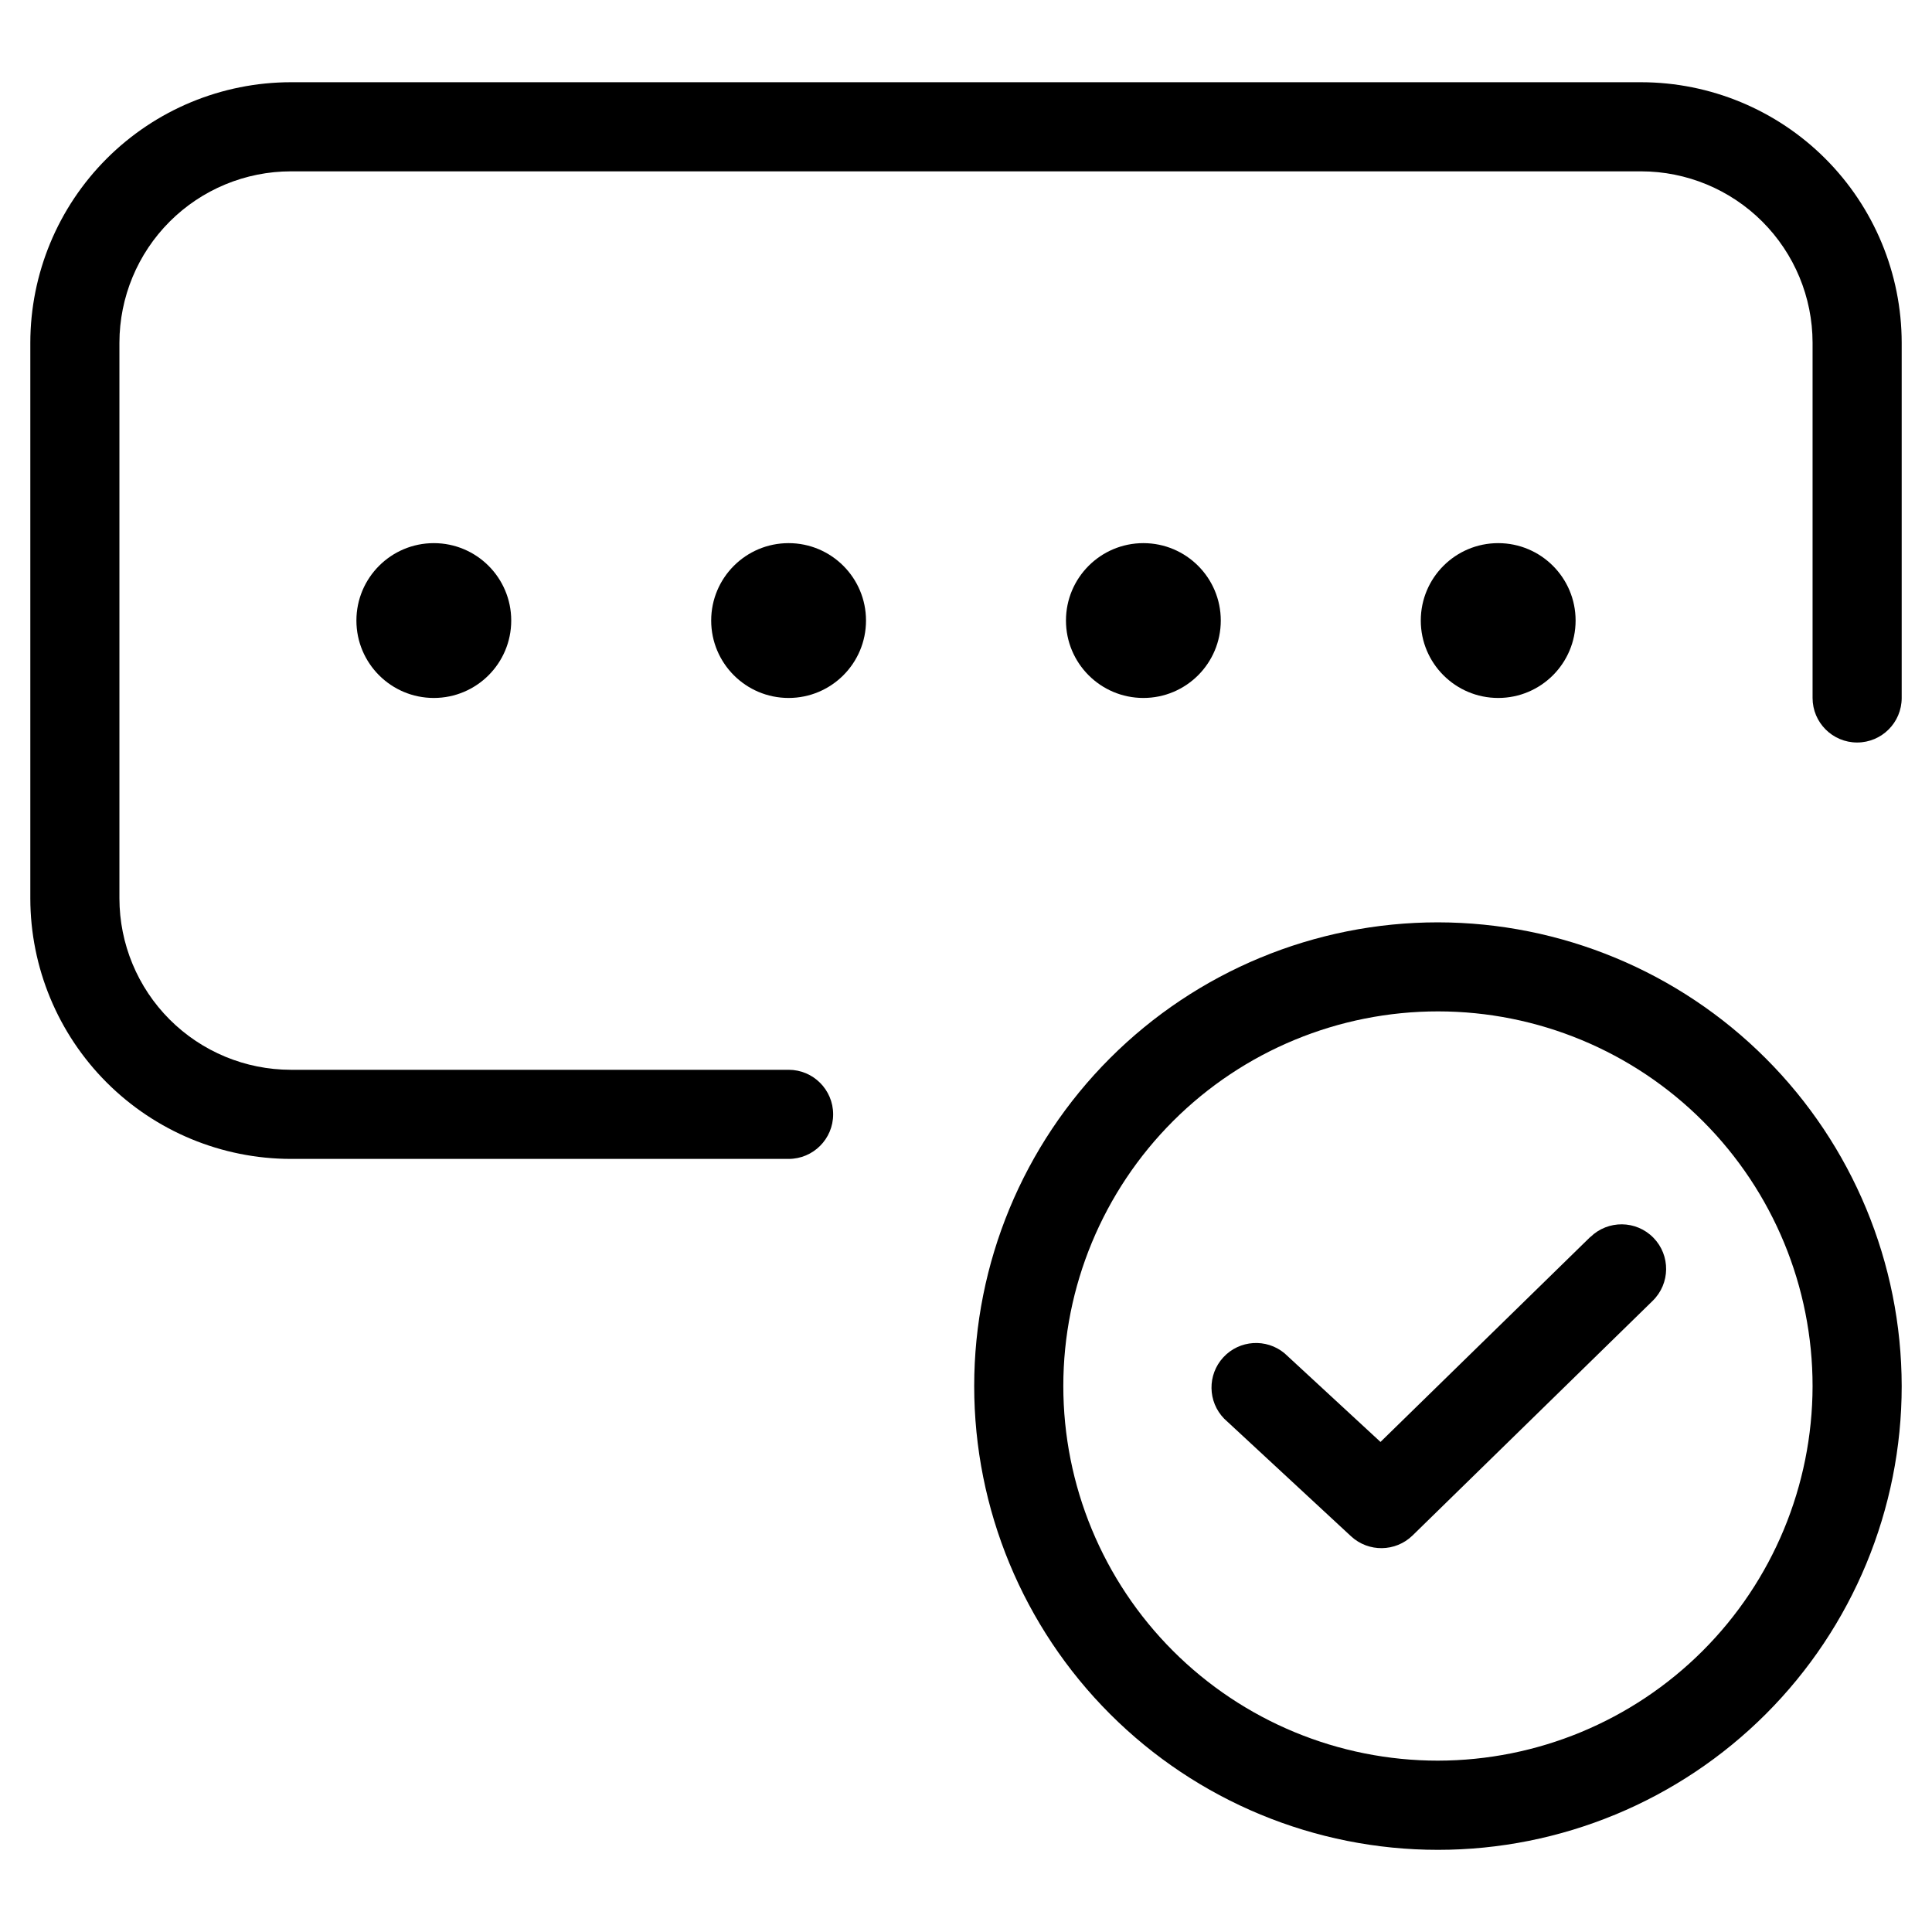 <?xml version="1.0" encoding="UTF-8"?>
<!-- Uploaded to: ICON Repo, www.iconrepo.com, Generator: ICON Repo Mixer Tools -->
<svg fill="#000000" width="800px" height="800px" version="1.1" viewBox="144 144 512 512" xmlns="http://www.w3.org/2000/svg">
 <g>
  <path d="m565.47 471.78-55.625 54.348-25.41-23.477c-4.828-4.031-11.969-3.57-16.238 1.047-4.269 4.621-4.172 11.777 0.227 16.273l33.629 31.172c4.625 4.262 11.773 4.164 16.281-0.219l63.652-62.203v-0.004c4.664-4.559 4.75-12.039 0.188-16.703-4.559-4.664-12.039-4.75-16.703-0.188z"/>
  <path d="m279.48 308.45c0 11.332-9.184 20.516-20.512 20.516-11.332 0-20.516-9.184-20.516-20.516 0-11.328 9.184-20.512 20.516-20.512 11.328 0 20.512 9.184 20.512 20.512"/>
  <path d="m373.5 308.45c0 11.332-9.184 20.516-20.512 20.516-11.332 0-20.516-9.184-20.516-20.516 0-11.328 9.184-20.512 20.516-20.512 11.328 0 20.512 9.184 20.512 20.512"/>
  <path d="m467.52 308.45c0 11.332-9.184 20.516-20.512 20.516-11.332 0-20.516-9.184-20.516-20.516 0-11.328 9.184-20.512 20.516-20.512 11.328 0 20.512 9.184 20.512 20.512"/>
  <path d="m561.55 308.45c0 11.332-9.184 20.516-20.512 20.516-11.332 0-20.516-9.184-20.516-20.516 0-11.328 9.184-20.512 20.516-20.512 11.328 0 20.512 9.184 20.512 20.512"/>
  <path d="m578.93 165.79h-357.86c-18.301 0.023-35.844 7.301-48.789 20.238-12.941 12.941-20.223 30.484-20.246 48.785v147.27c0.02 18.305 7.301 35.852 20.242 48.793 12.941 12.941 30.492 20.223 48.793 20.246h131.92c6.519 0 11.805-5.289 11.805-11.809 0-6.523-5.285-11.809-11.805-11.809h-131.92c-12.043-0.012-23.586-4.801-32.102-13.316s-13.305-20.062-13.32-32.105v-147.27c0.02-12.039 4.809-23.582 13.324-32.094s20.059-13.301 32.098-13.312h357.86c12.039 0.012 23.582 4.801 32.098 13.312s13.309 20.055 13.324 32.094v94.148c0 6.523 5.285 11.809 11.809 11.809 6.519 0 11.809-5.285 11.809-11.809v-94.148c-0.027-18.301-7.309-35.844-20.25-48.785-12.941-12.938-30.488-20.215-48.789-20.238z"/>
  <path d="m525.07 388.43c-32.594 0-63.855 12.949-86.902 35.996s-35.996 54.309-35.996 86.902 12.949 63.855 35.996 86.902c23.047 23.047 54.309 35.996 86.902 35.996s63.852-12.949 86.902-35.996c23.047-23.047 35.996-54.309 35.996-86.902-0.039-32.582-13-63.82-36.039-86.859-23.039-23.039-54.277-36-86.859-36.039zm0 222.16c-26.336 0-51.594-10.465-70.215-29.09-18.621-18.625-29.078-43.887-29.066-70.223 0.008-26.336 10.48-51.59 29.109-70.203 18.633-18.617 43.898-29.062 70.234-29.047 26.336 0.016 51.586 10.496 70.195 29.133 18.609 18.641 29.047 43.906 29.023 70.242-0.055 26.309-10.535 51.52-29.145 70.109-18.609 18.594-43.832 29.051-70.137 29.078z"/>
 </g>
</svg>
